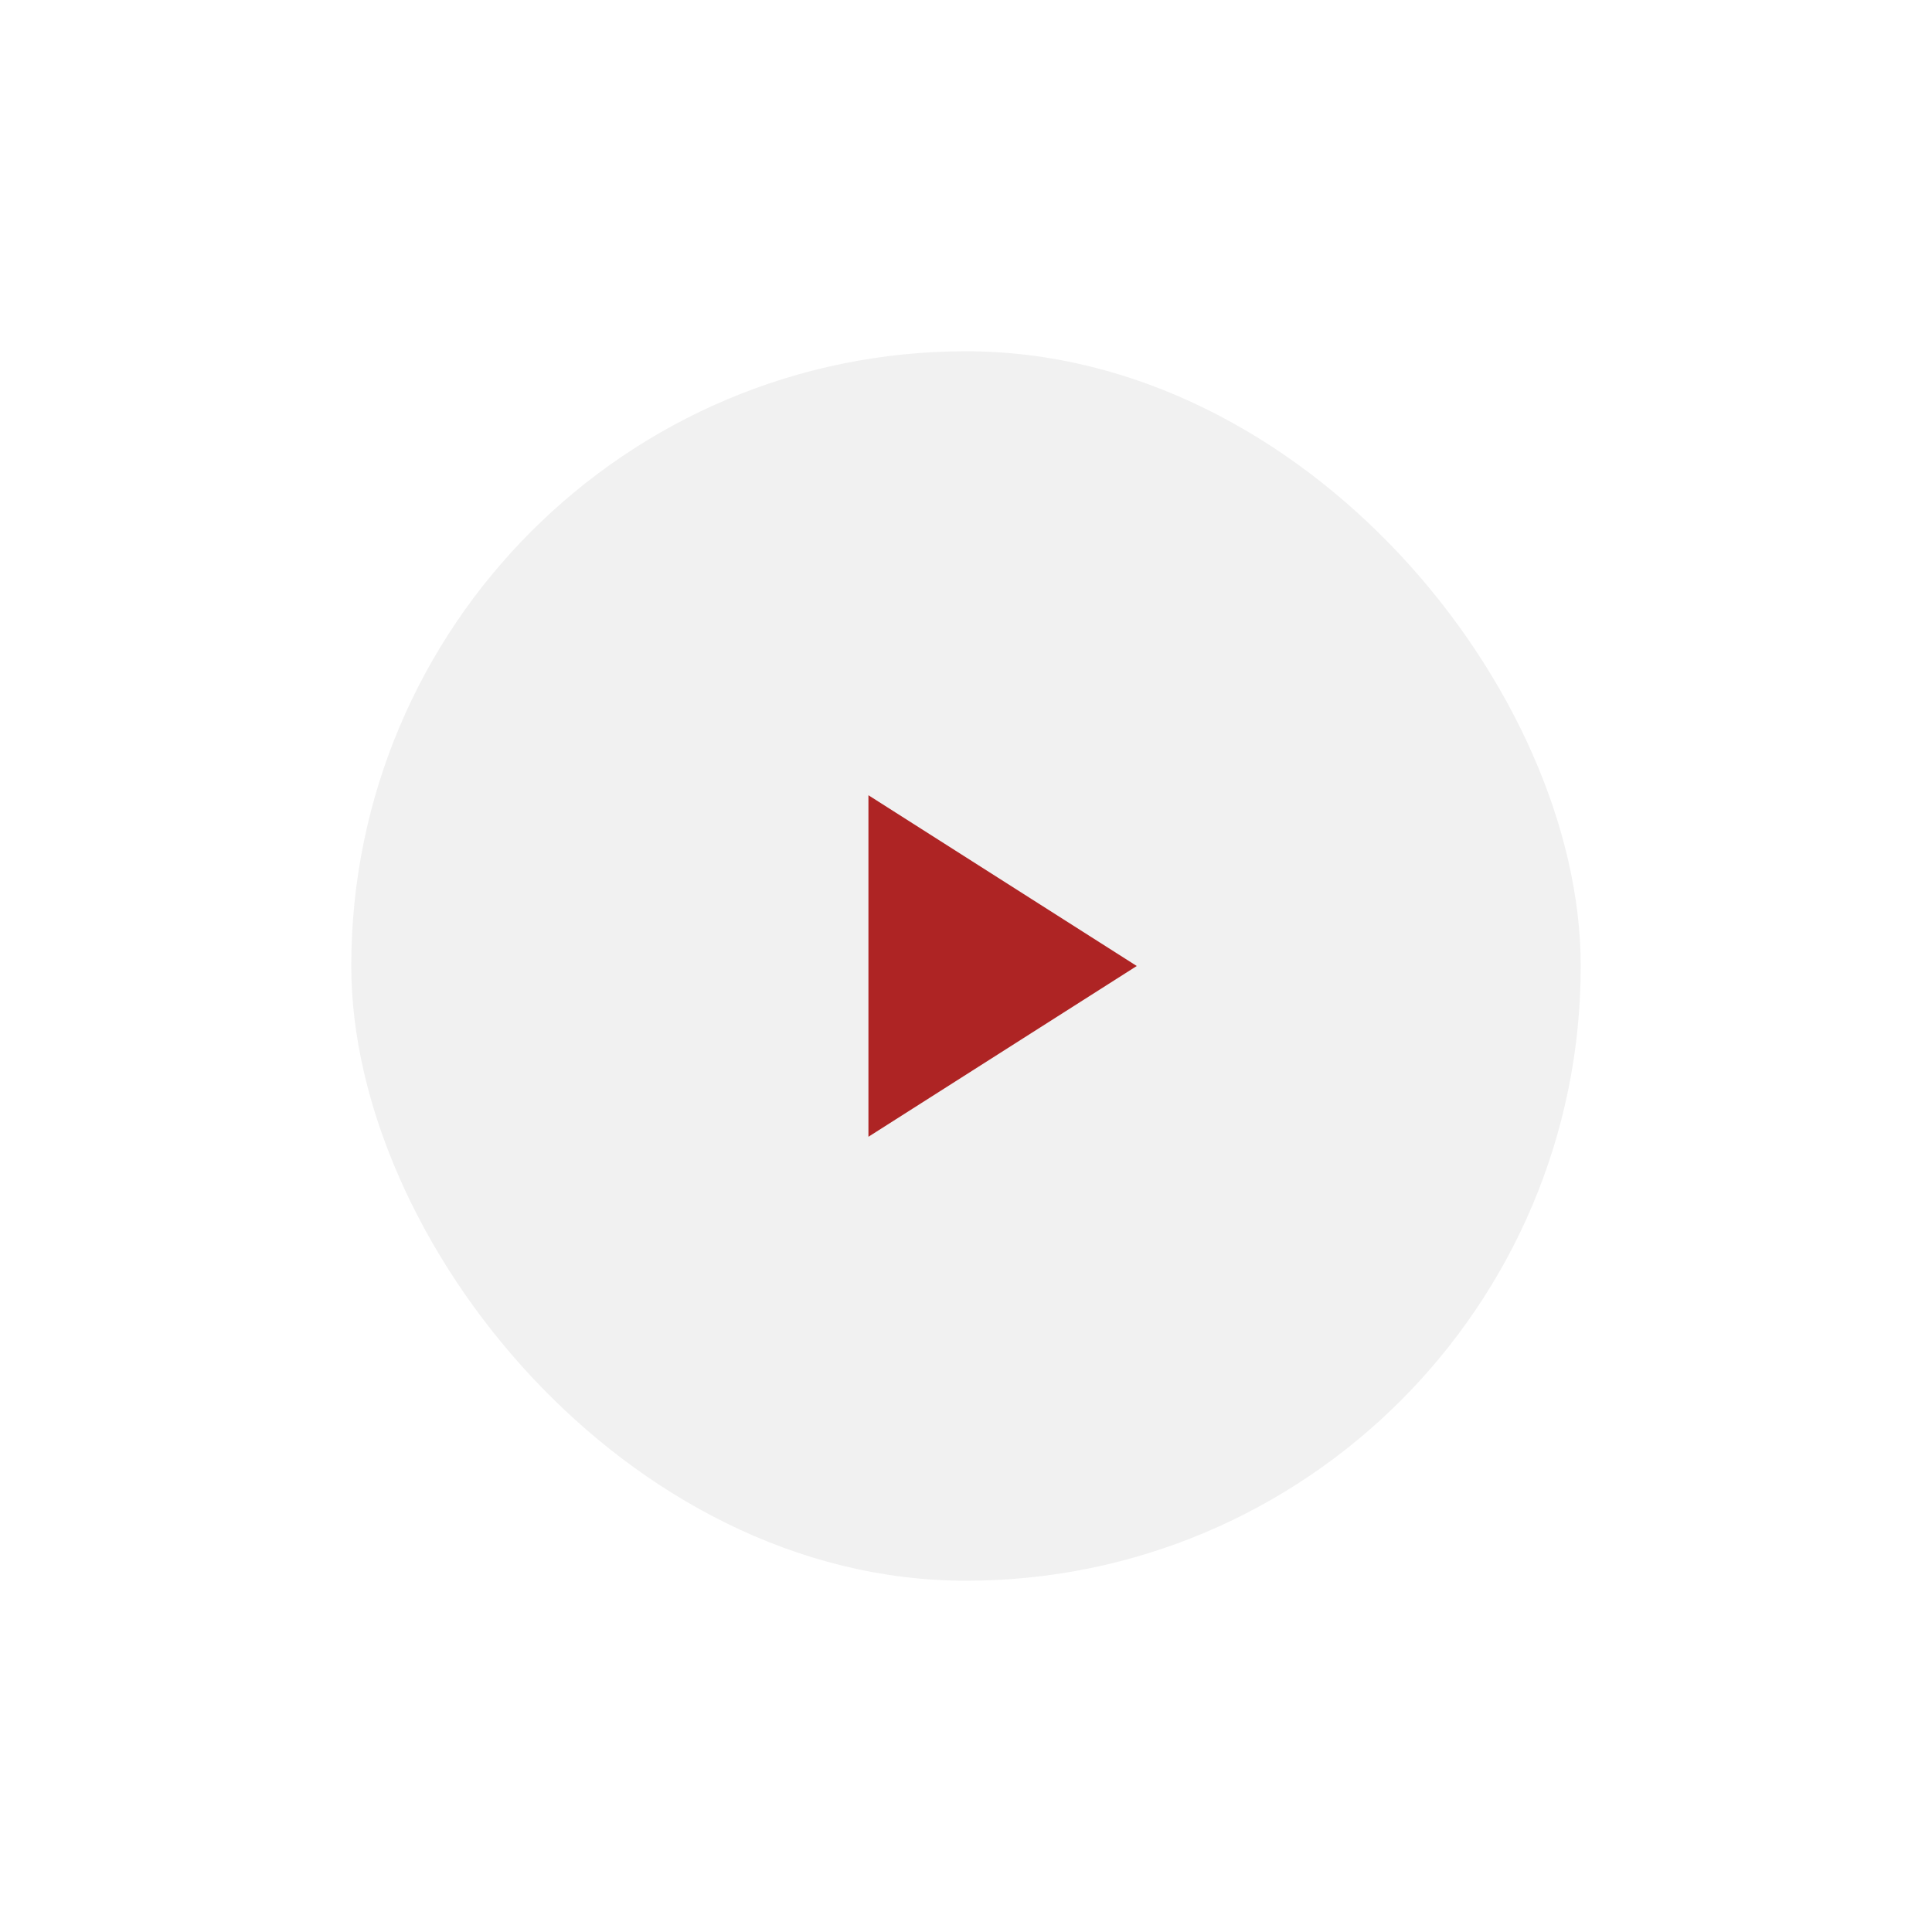 <svg width="132" height="132" viewBox="0 0 132 132" fill="none" xmlns="http://www.w3.org/2000/svg">
<g filter="url(#filter0_d_1346_77065)">
<rect x="24" y="24" width="84" height="84" rx="42" fill="#F1F1F1"/>
<path d="M59.334 54.333V77.667L77.667 66L59.334 54.333Z" fill="#AE2424"/>
</g>
<defs>
<filter id="filter0_d_1346_77065" x="0" y="0" width="132" height="132" filterUnits="userSpaceOnUse" color-interpolation-filters="sRGB">
<feFlood flood-opacity="0" result="BackgroundImageFix"/>
<feColorMatrix in="SourceAlpha" type="matrix" values="0 0 0 0 0 0 0 0 0 0 0 0 0 0 0 0 0 0 127 0" result="hardAlpha"/>
<feOffset/>
<feGaussianBlur stdDeviation="12"/>
<feComposite in2="hardAlpha" operator="out"/>
<feColorMatrix type="matrix" values="0 0 0 0 0 0 0 0 0 0 0 0 0 0 0 0 0 0 0.3 0"/>
<feBlend mode="normal" in2="BackgroundImageFix" result="effect1_dropShadow_1346_77065"/>
<feBlend mode="normal" in="SourceGraphic" in2="effect1_dropShadow_1346_77065" result="shape"/>
</filter>
</defs>
</svg>
